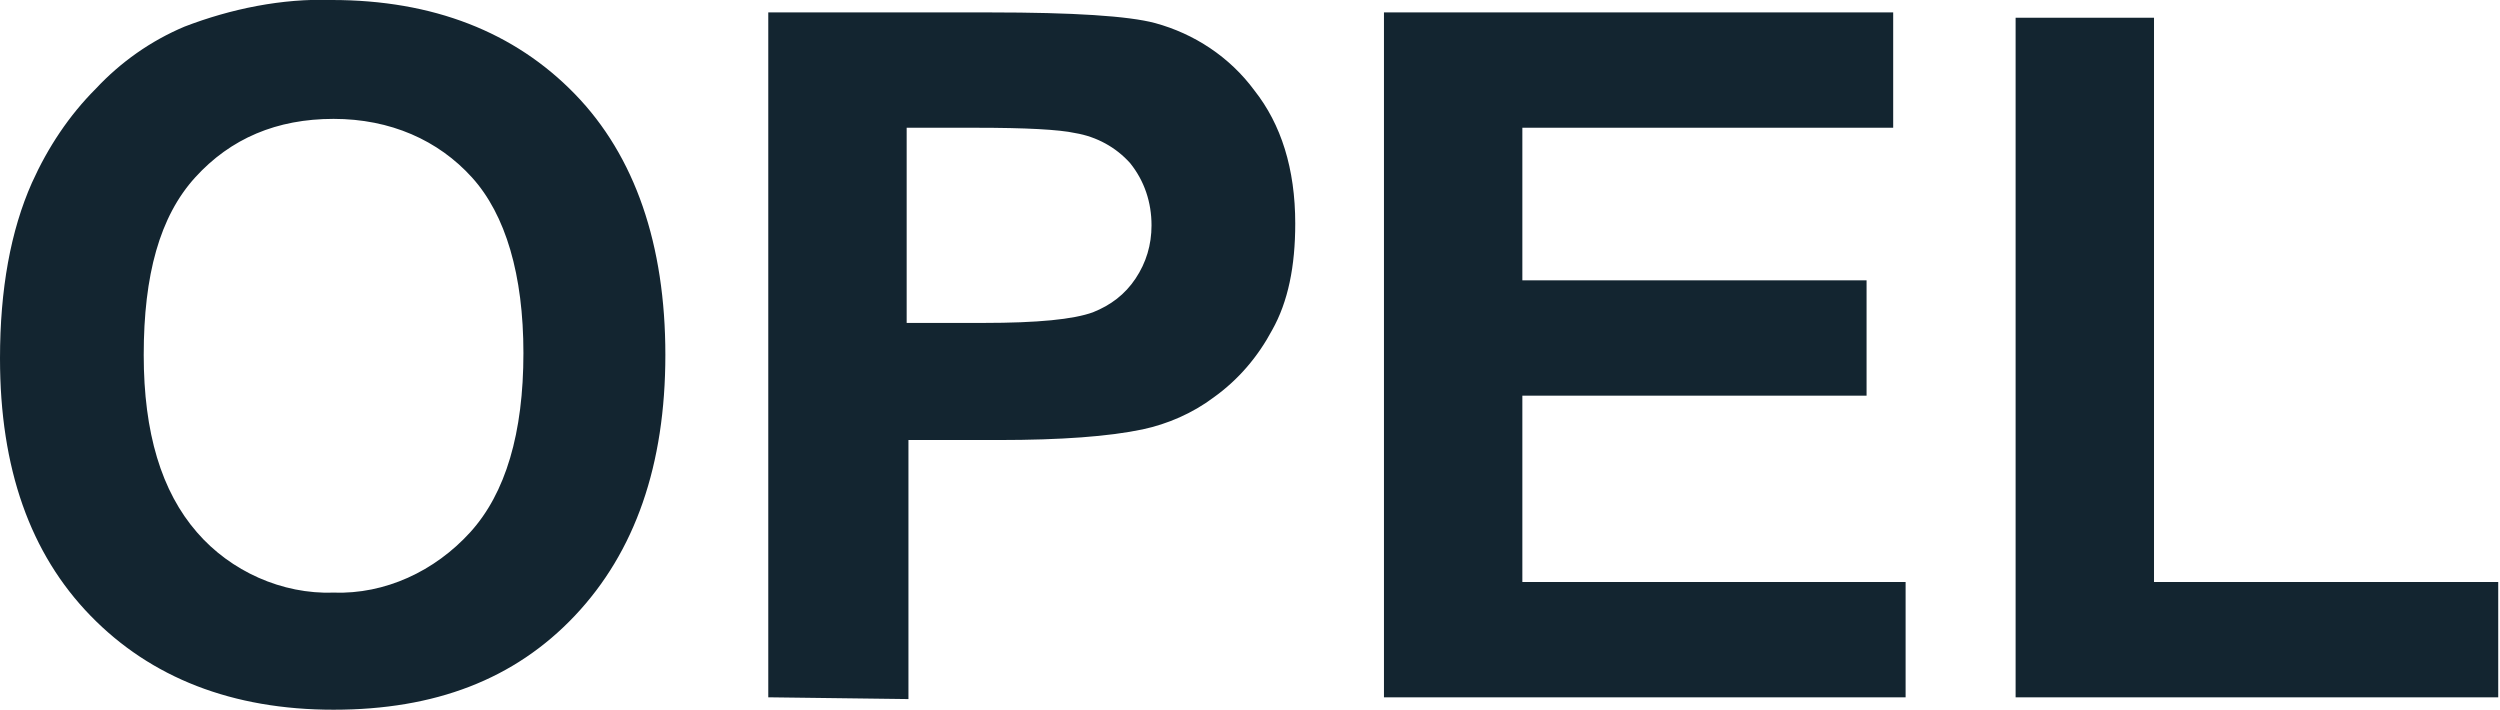 <svg xmlns="http://www.w3.org/2000/svg" width="140.9" height="40" style="enable-background:new 0 0 140.9 40" xml:space="preserve"><path d="M0 20.2c0-3.9.6-7.2 1.8-9.9.9-2 2.1-3.8 3.6-5.3 1.4-1.5 3.1-2.7 5-3.5C13 .5 15.9-.1 18.7 0 24.4 0 29 1.8 32.4 5.3s5.1 8.5 5.1 14.7-1.7 11.1-5.1 14.7S24.5 40 18.8 40 8.5 38.2 5.1 34.7 0 26.4 0 20.2zm8.1-.2c0 4.4 1 7.7 3 10 1.9 2.2 4.8 3.5 7.7 3.4 2.9.1 5.7-1.2 7.7-3.4s3-5.6 3-10.1c0-4.4-1-7.8-2.9-9.9S22 6.7 18.8 6.7 13 7.8 11 10s-2.9 5.5-2.9 10zm35.2 19.3V.7h12.5c4.7 0 7.8.2 9.3.6 2.2.6 4.2 1.9 5.6 3.8C72.2 7 73 9.5 73 12.6c0 2.4-.4 4.4-1.3 6-.8 1.5-1.9 2.8-3.3 3.8-1.2.9-2.6 1.5-4 1.8-1.9.4-4.6.6-8.1.6h-5.1v14.6l-7.9-.1zm7.8-32.1v11h4.3c3.1 0 5.1-.2 6.2-.6 1-.4 1.8-1 2.4-1.9.6-.9.9-1.9.9-3 0-1.3-.4-2.5-1.2-3.5-.8-.9-1.9-1.5-3.1-1.7-.9-.2-2.8-.3-5.6-.3h-3.9zM78 39.3V.7h28.7v6.5H85.8v8.6h19.4v6.5H85.8v10.5h21.6v6.5H78zm35.6 0V1h7.8v31.8h19.4v6.5h-27.2z" style="fill:#132530"/></svg>